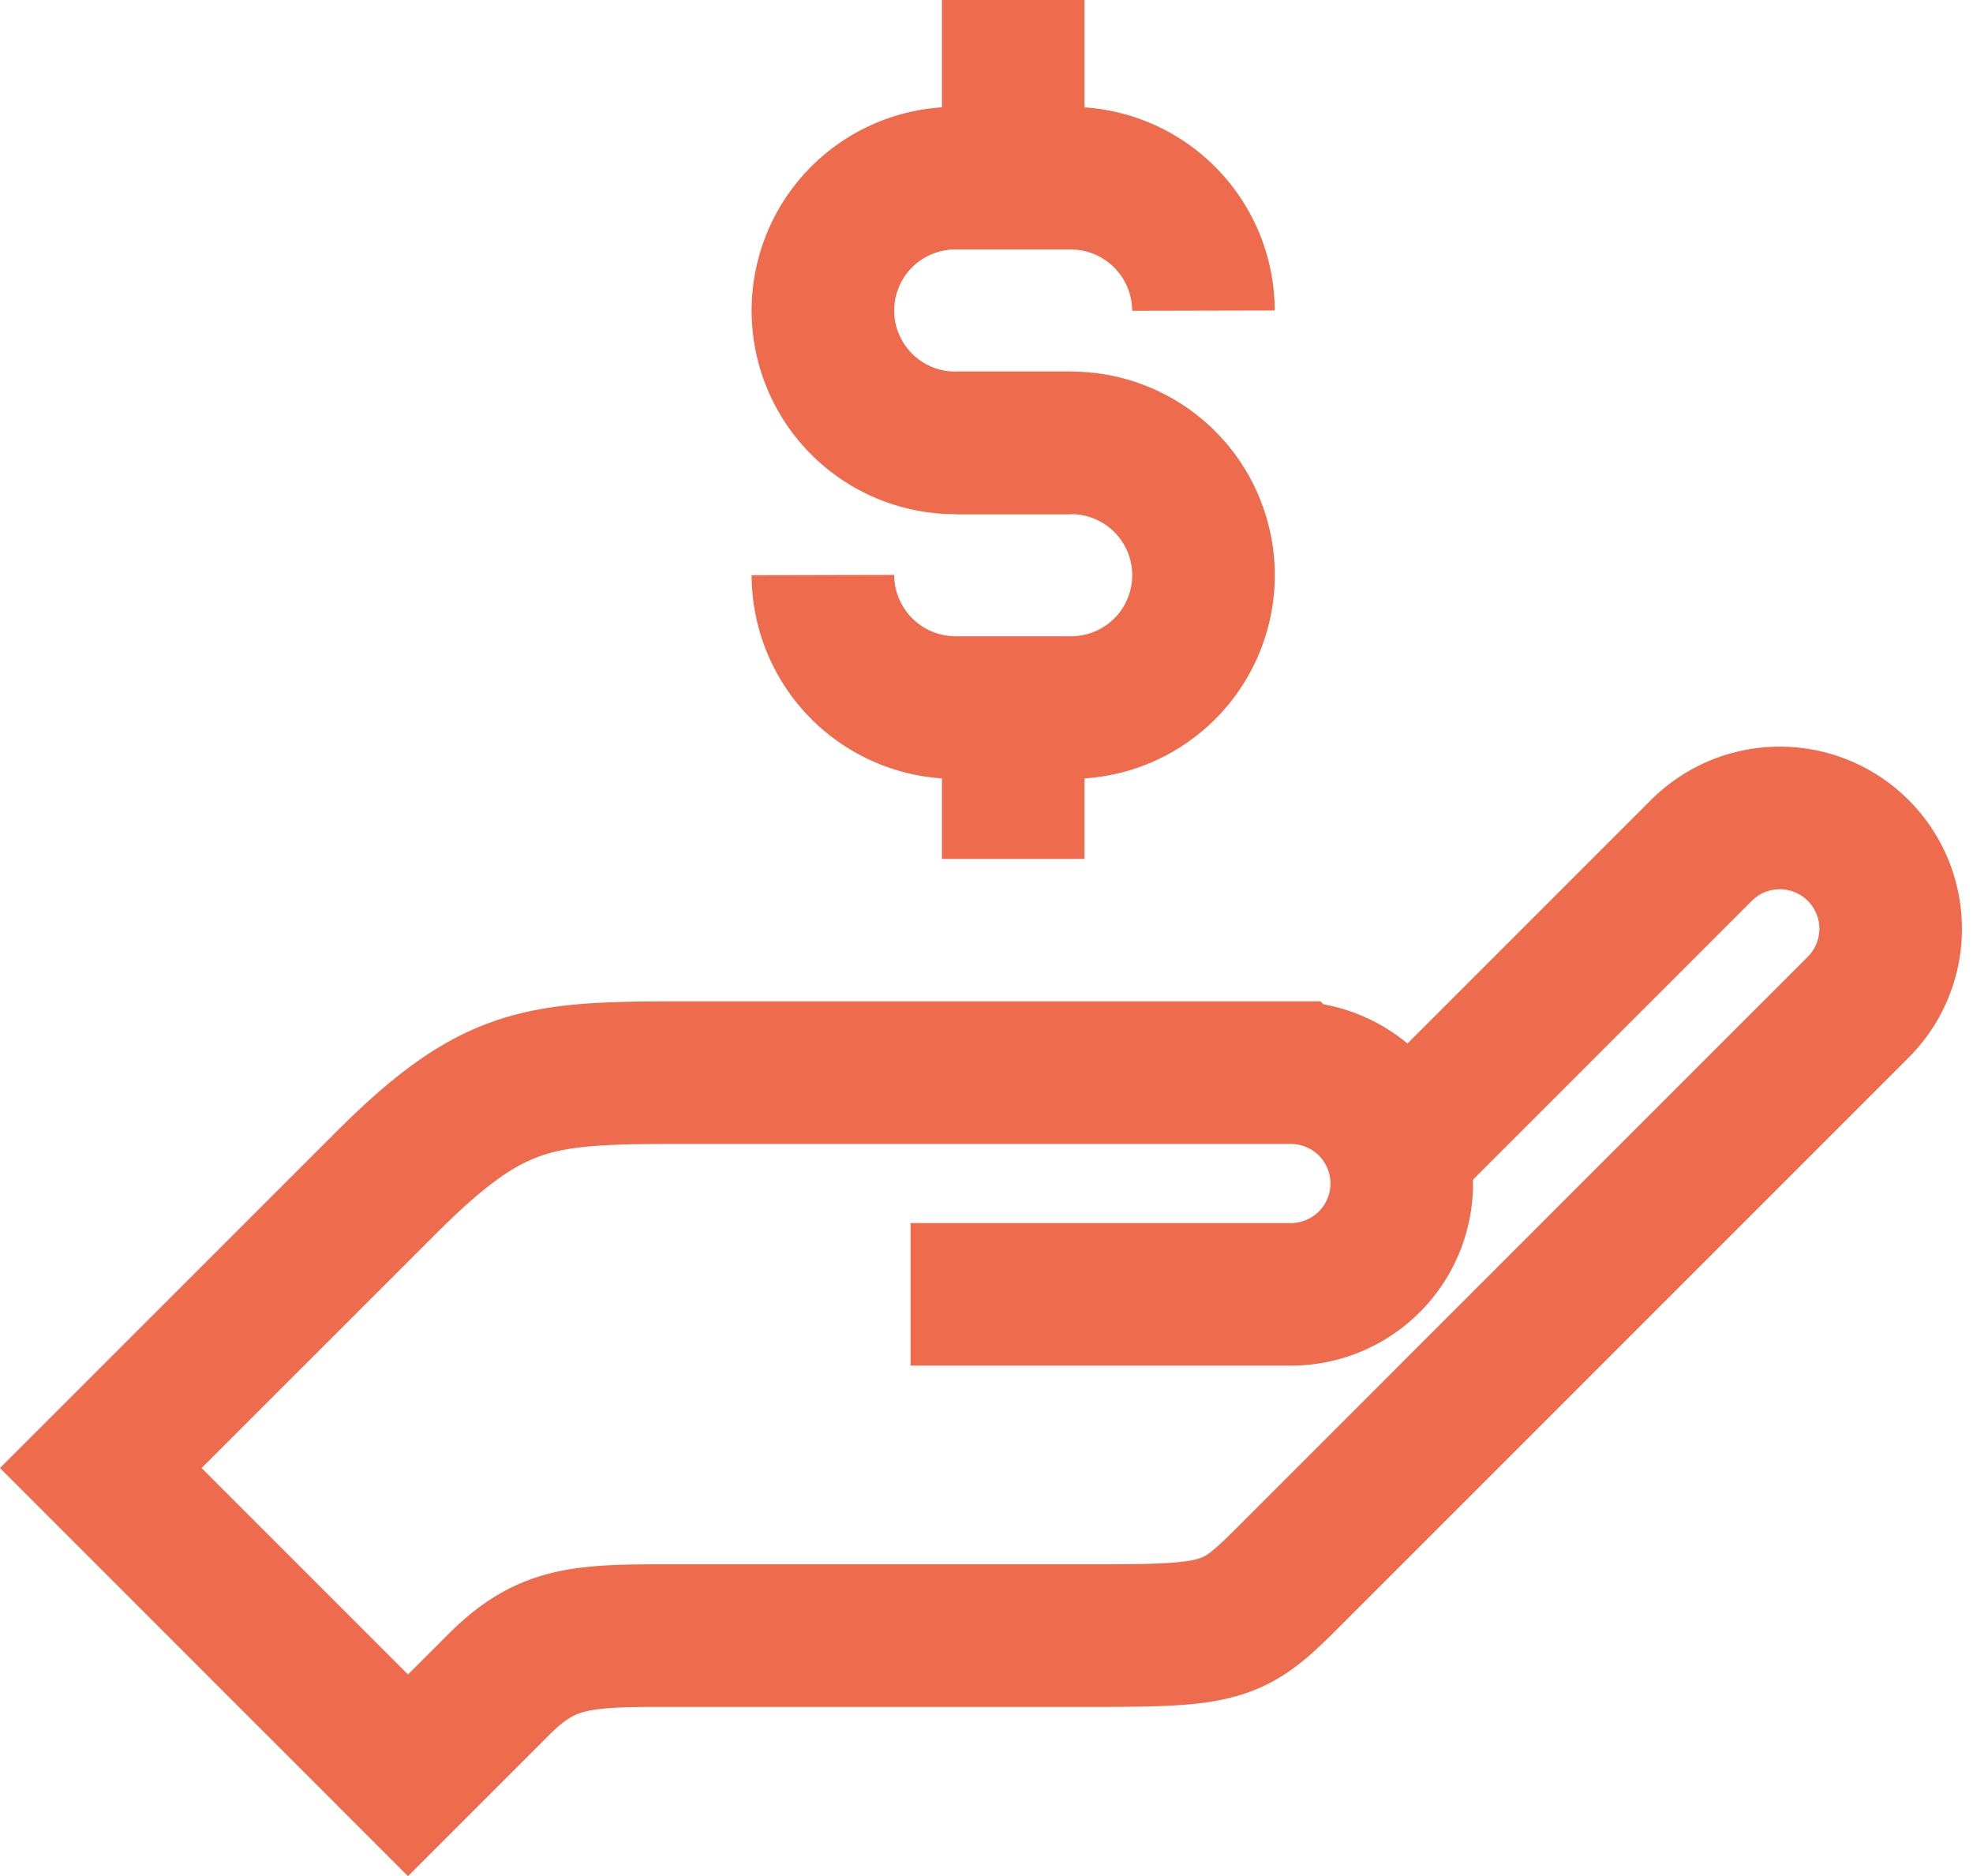<svg xmlns="http://www.w3.org/2000/svg" width="33.904" height="32.238" viewBox="0 0 33.904 32.238">
    <path data-name="Path 461" d="M29.127 10.072h-1.992a2.274 2.274 0 0 1 0-4.548h1.992A2.281 2.281 0 0 1 31.4 7.8" transform="translate(-10.72 -2.462)" style="fill:none;stroke:#ee6c4d;stroke-miterlimit:10;stroke-width:2.45px"/>
    <path data-name="Path 462" d="M27.135 13.728h1.992a2.274 2.274 0 0 1 0 4.548h-1.992A2.281 2.281 0 0 1 24.861 16" transform="translate(-10.72 -6.118)" style="fill:none;stroke:#ee6c4d;stroke-miterlimit:10;stroke-width:2.45px"/>
    <path data-name="Line 158" transform="translate(17.411)" style="fill:none;stroke:#ee6c4d;stroke-miterlimit:10;stroke-width:2.45px" d="M0 0v2.905"/>
    <path data-name="Line 159" transform="translate(17.411 12.157)" style="fill:none;stroke:#ee6c4d;stroke-miterlimit:10;stroke-width:2.45px" d="M0 0v2.602"/>
    <path data-name="Path 463" d="m24.809 31.087 5.171-5.171a1.9 1.9 0 0 1 2.694 2.694l-9.866 9.866c-.853.853-1.1.932-3.146.932h-7.488c-1.452 0-2.05.031-2.857.838l-1.563 1.563-5.279-5.28 4.895-4.894c1.926-1.926 2.684-1.9 5.387-1.9h10.169a1.9 1.9 0 0 1 0 3.809H16.39" transform="translate(-.743 -11.303)" style="fill:none;stroke:#ee6c4d;stroke-miterlimit:10;stroke-width:2.45px"/>
</svg>
